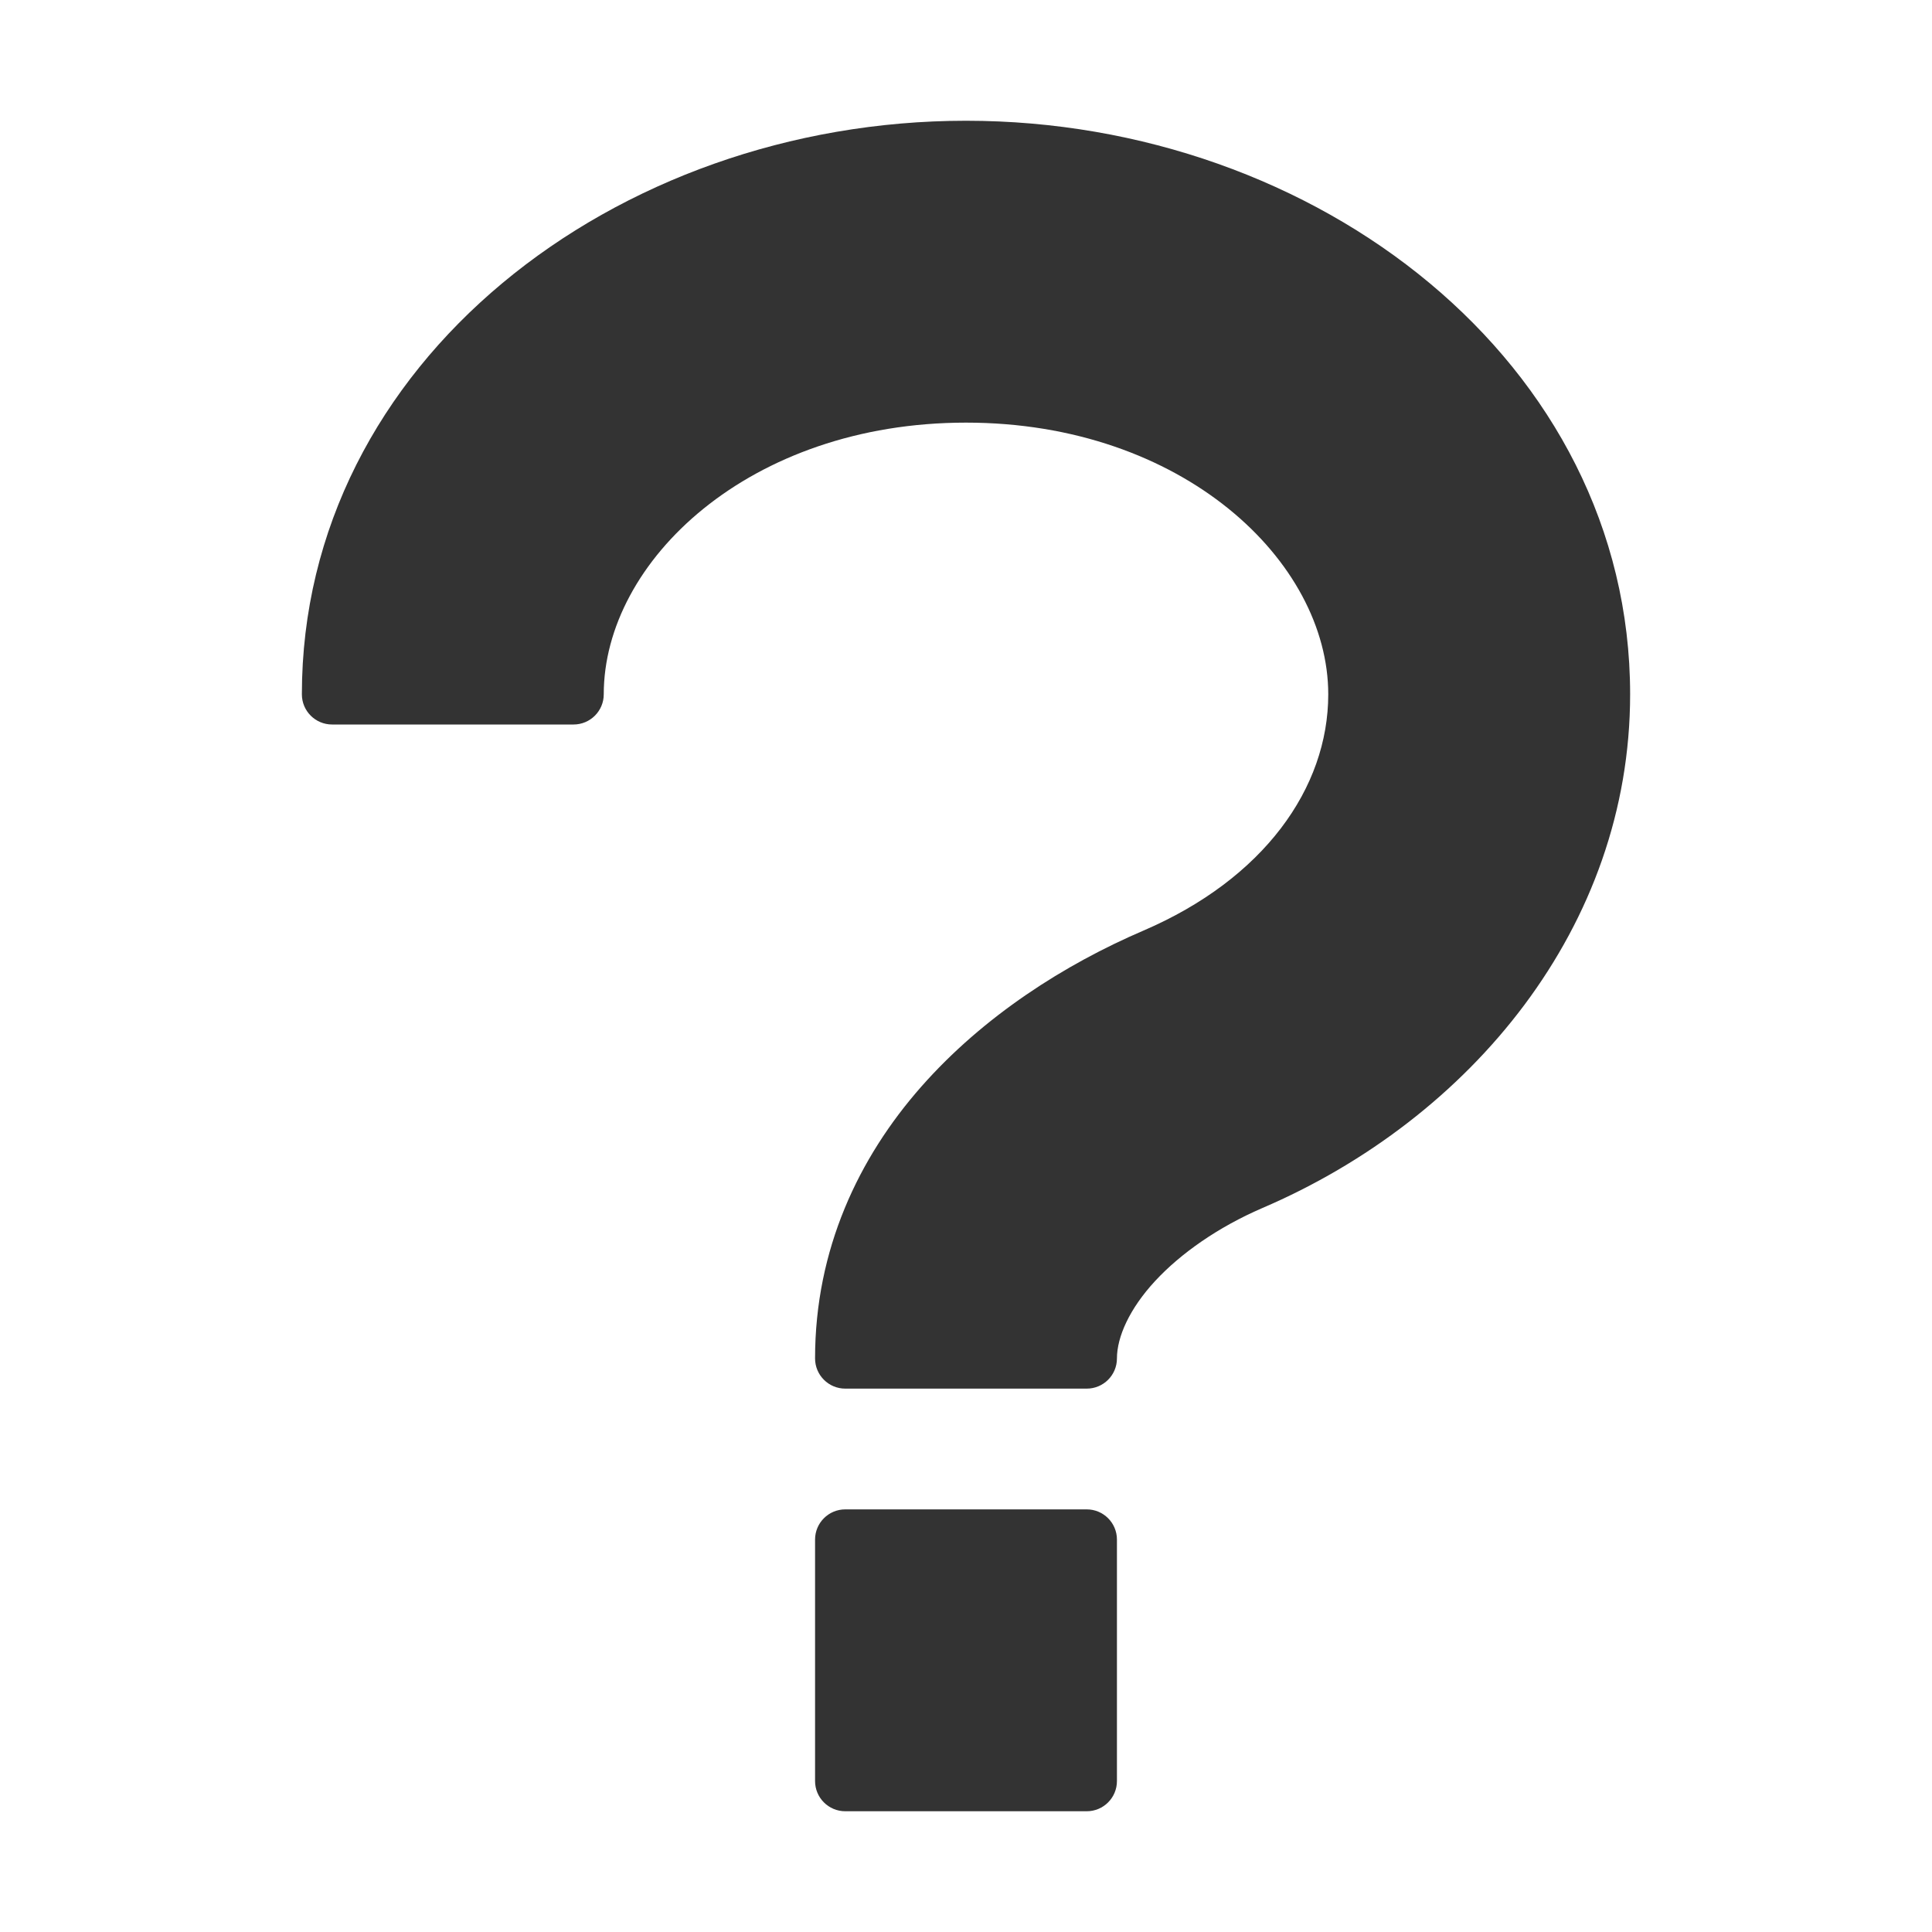 <?xml version="1.0" encoding="UTF-8"?><svg xmlns="http://www.w3.org/2000/svg" width="16" height="16"><path d="M8 1C5.094 1 2.5 3.003 2.5 5.75c0.0.138.112.25.25.25h2c.138-0.0.25-.112.25-.25C5 4.649 6.205 3.5 8 3.5s3 1.149 3 2.25c0 .777-.535 1.529-1.531 1.957C8.819 7.986 8.147 8.412 7.629 9c-.518.588-.879 1.347-.879 2.25 0.0.138.112.25.25.25h2c.138-0.0.25-.112.25-.25 0-.178.104-.412.316-.641.212-.229.523-.447.887-.604C12.184 9.263 13.5 7.673 13.5 5.75 13.5 3.003 10.906 1 8 1zM7 12.5c-.138 0-.25.112-.25.25v2c0.0.138.112.25.25.25h2c.138-0.0.25-.112.25-.25v-2c-0-.138-.112-.25-.25-.25z" fill="#333"/></svg>